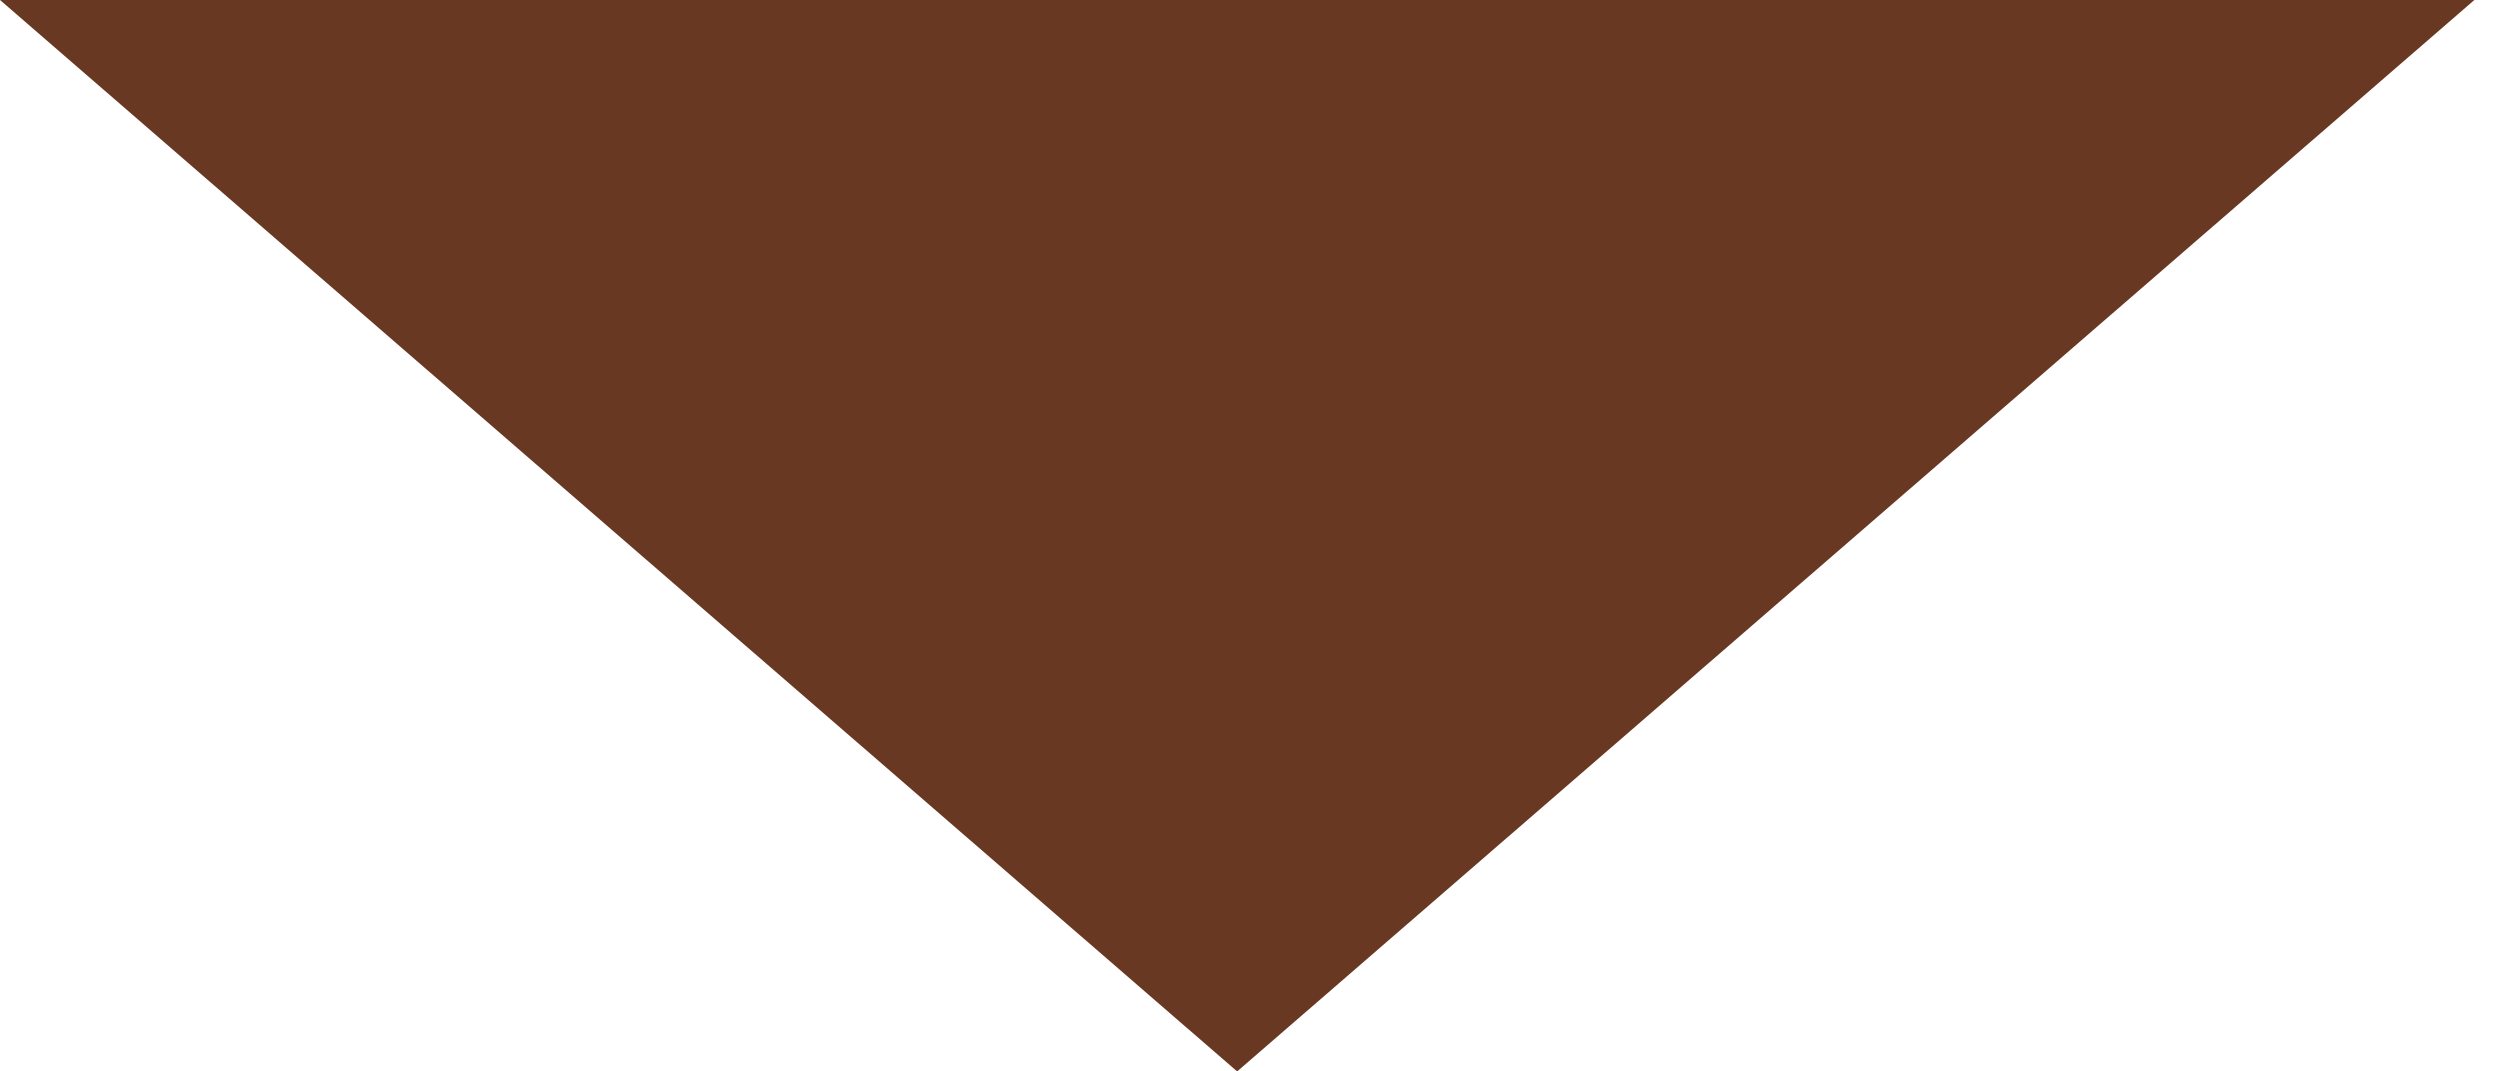 <?xml version="1.0" encoding="UTF-8"?> <svg xmlns="http://www.w3.org/2000/svg" width="35" height="15" viewBox="0 0 35 15" fill="none"> <path d="M17.32 15L-0 0L34.641 0L17.32 15Z" fill="#693823"></path> </svg> 